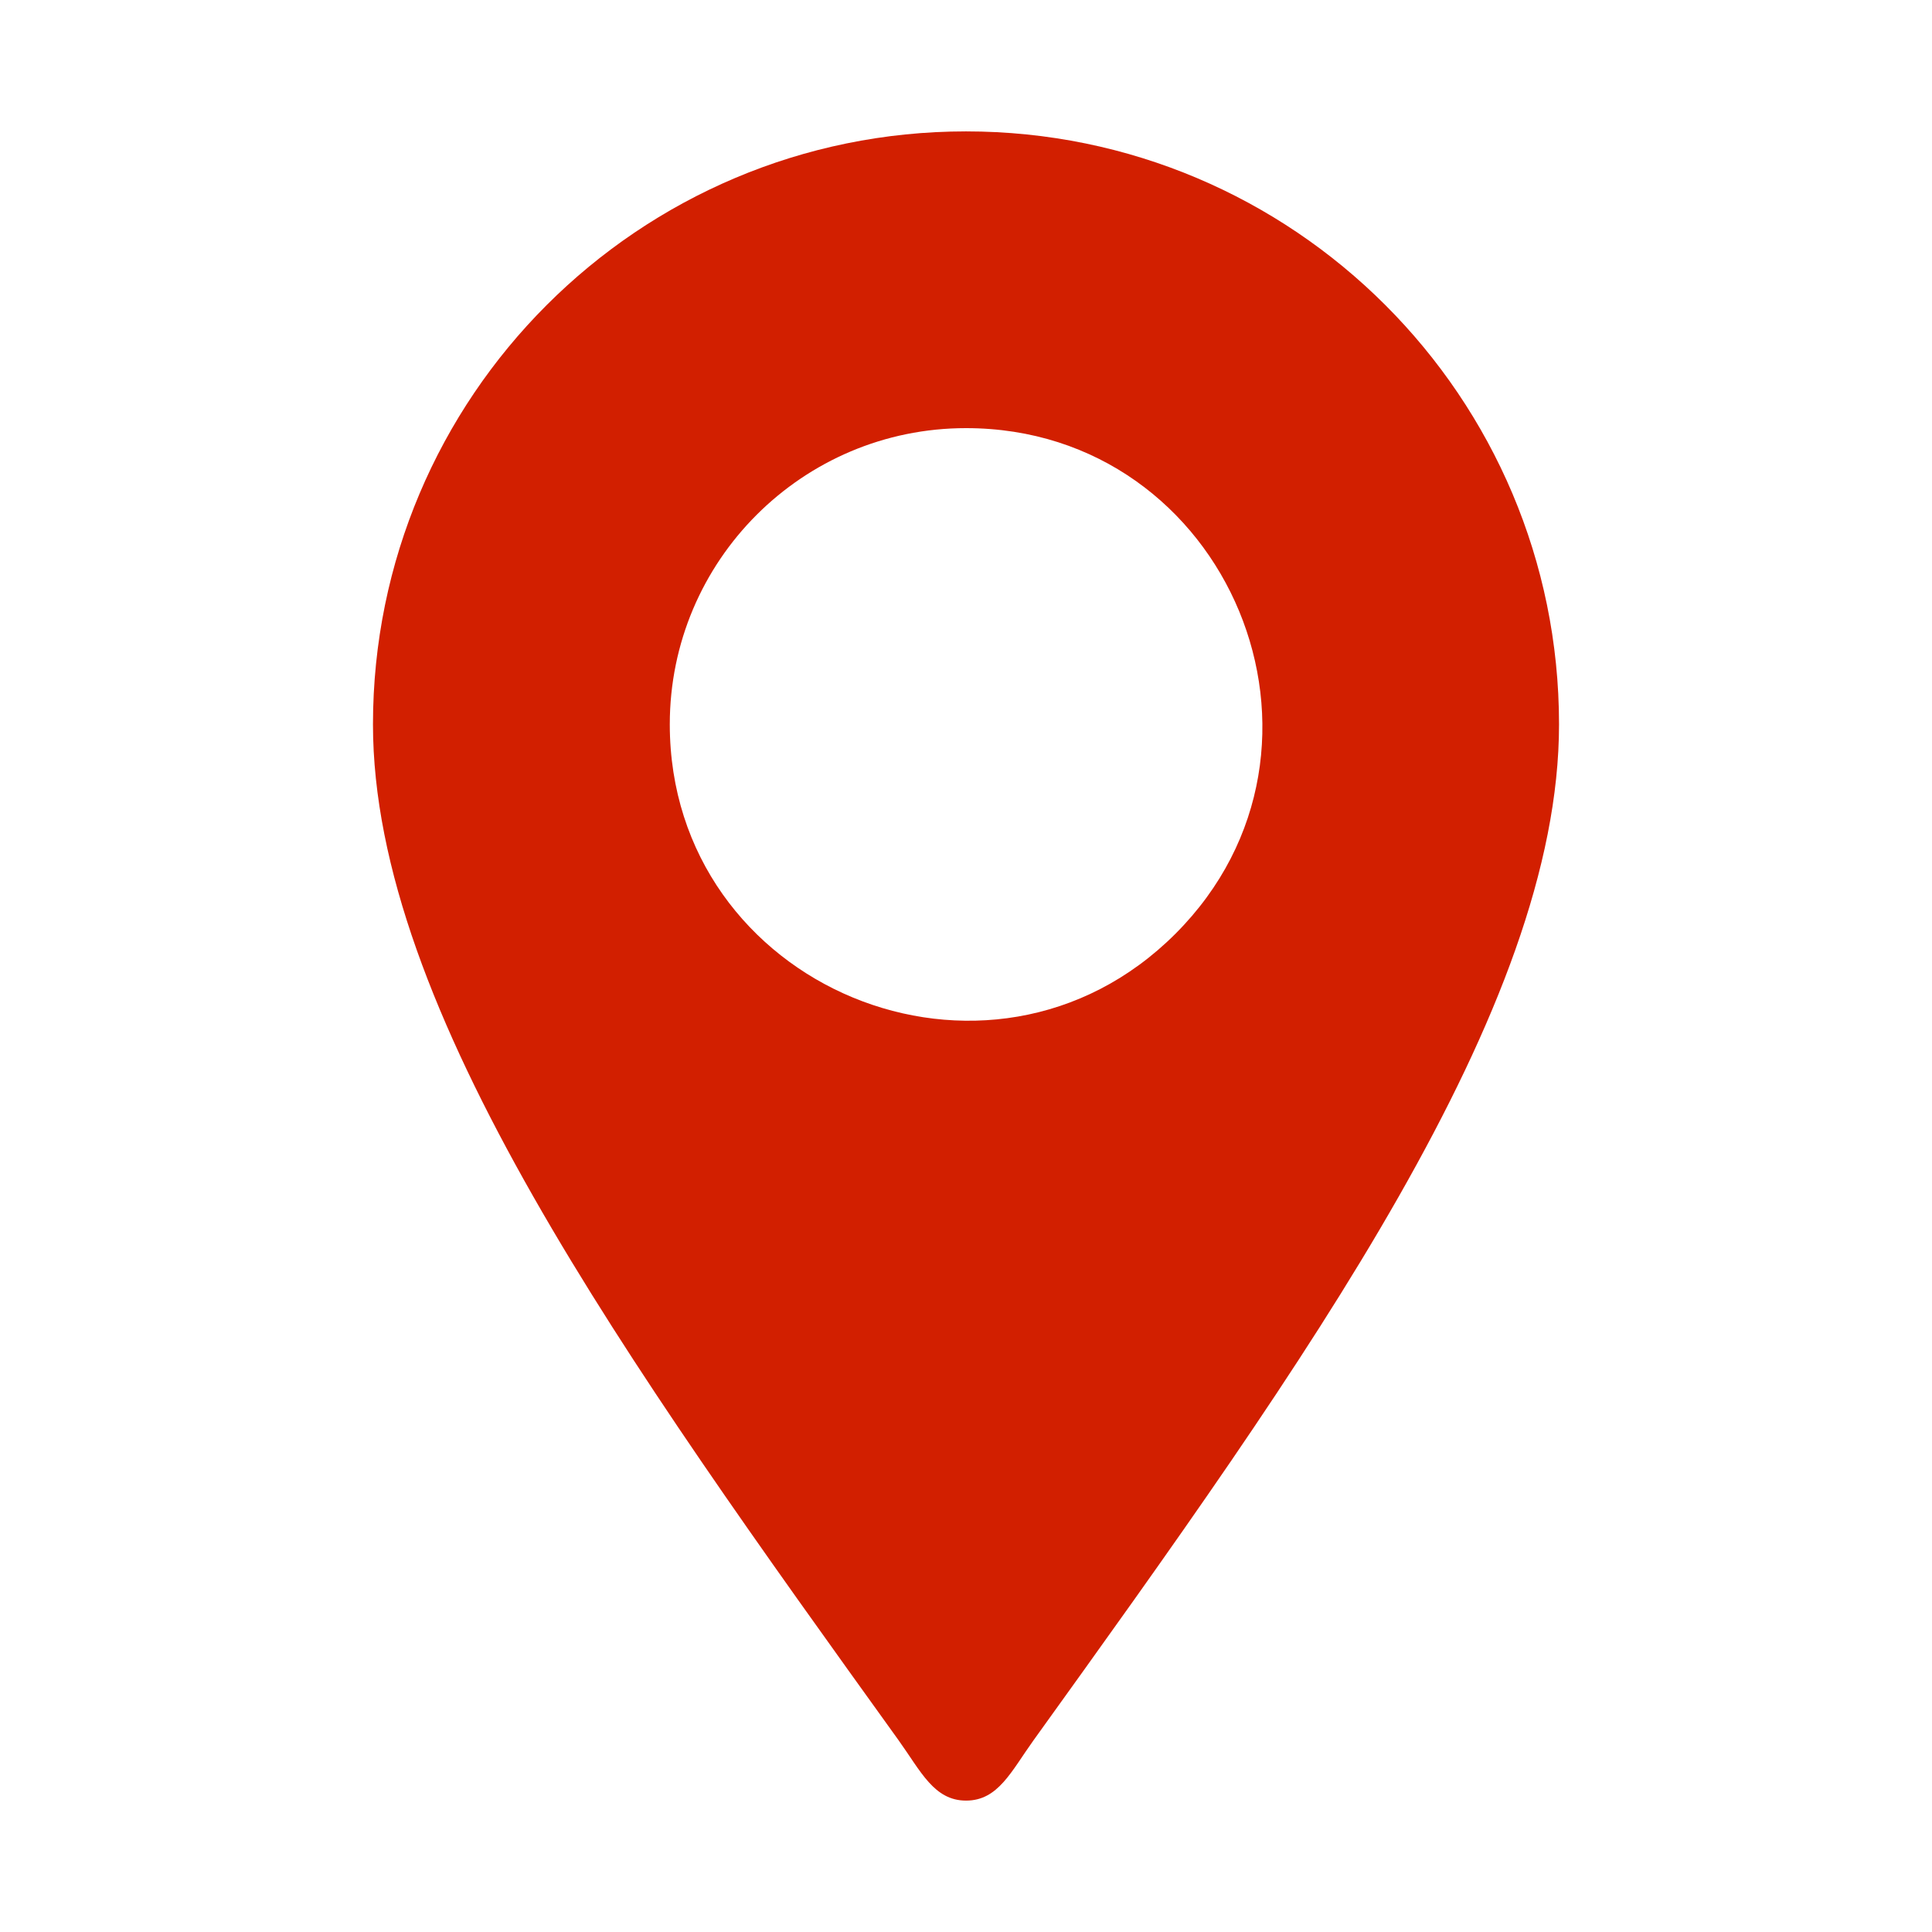 <?xml version="1.0" encoding="UTF-8"?> <svg xmlns="http://www.w3.org/2000/svg" viewBox="0 0 100 100" fill-rule="evenodd"><path d="m46.512 90.078c1.152 1.605 1.832 3.121 3.492 3.121s2.336-1.512 3.488-3.117c14.148-19.684 27.203-37.852 27.203-52.59 0-16.949-13.742-30.691-30.695-30.691s-30.695 13.742-30.695 30.695c0 14.734 13.059 32.902 27.207 52.582zm3.488-67.918c13.609 0 20.477 16.535 10.84 26.172-9.637 9.637-26.172 2.769-26.172-10.84 0-8.465 6.867-15.332 15.332-15.332z" fill-rule="evenodd" fill="#d21f00"></path></svg> 